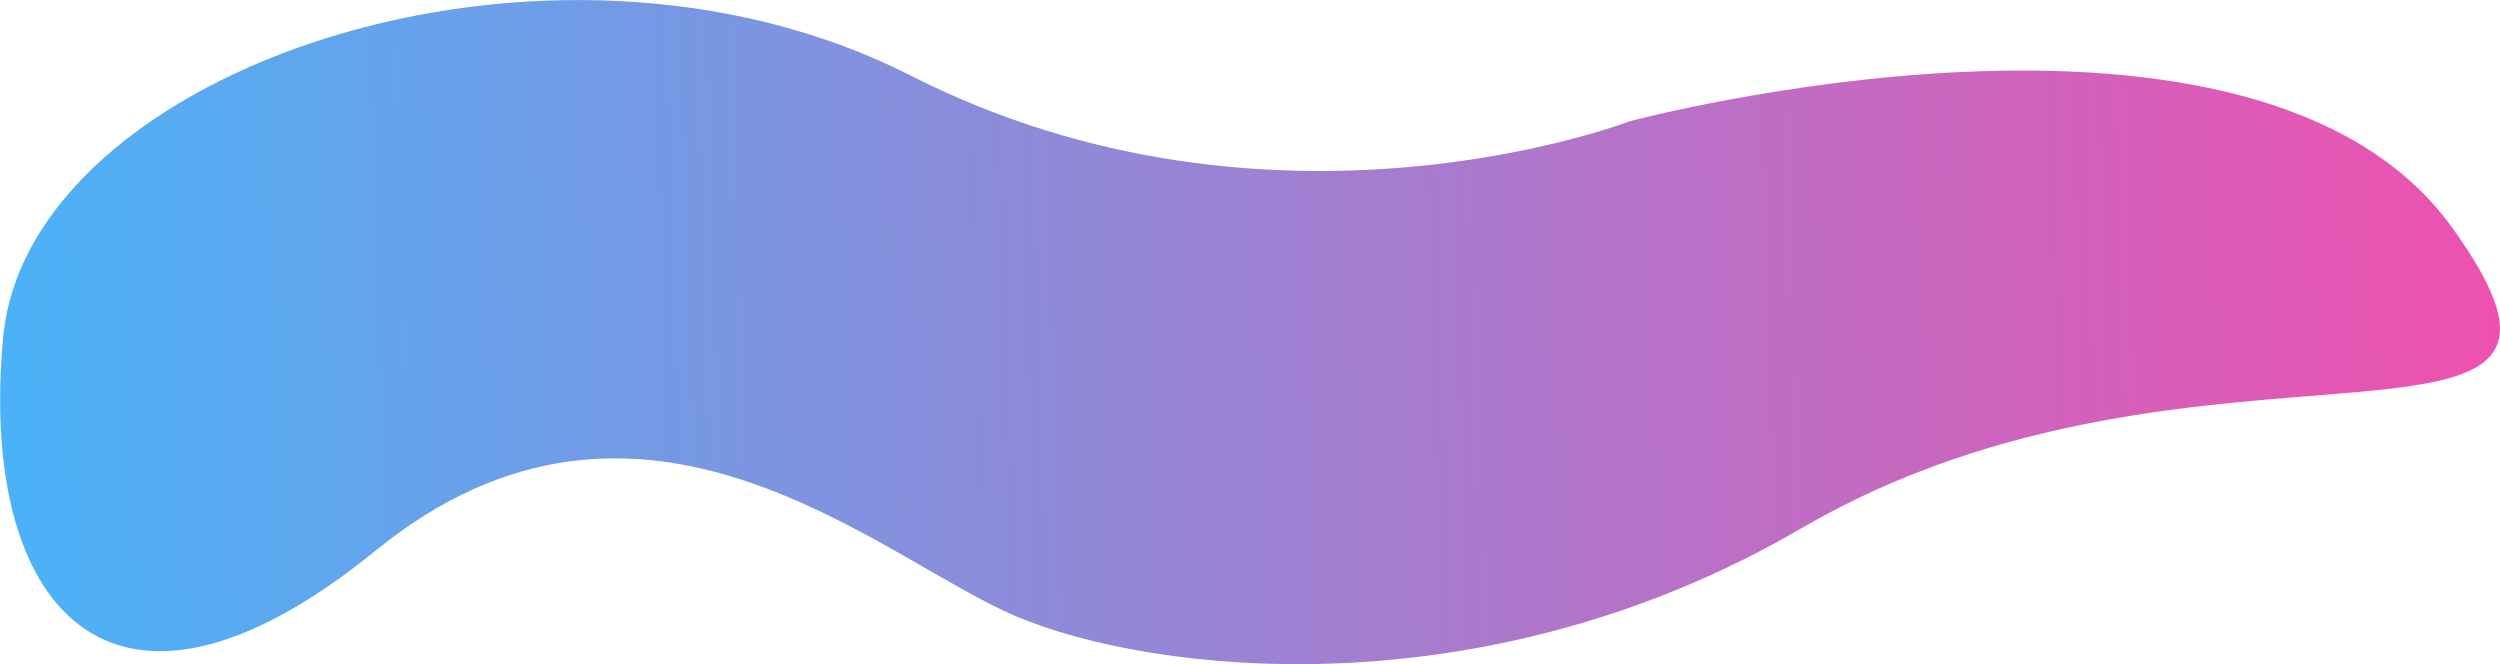 <svg xmlns="http://www.w3.org/2000/svg" width="5416" height="1439" viewBox="0 0 5416 1439" fill="none"><path d="M1972.5 163.5C1189.5 -234.5 61.999 149 6.999 729.5C-48.001 1310 236 1662.5 813.5 1193C1391 723.5 1906.5 1211 2202 1335.5C2497.5 1460 3216.11 1544.48 3901.5 1145C4770.5 638.501 5739 1084 5311.5 492C4884 -100 3529.5 263 3529.5 263C3529.5 263 2755.5 561.5 1972.5 163.5Z" fill="url(#paint0_linear_455_758)"></path><defs><linearGradient id="paint0_linear_455_758" x1="26.5" y1="881.5" x2="5416" y2="719" gradientUnits="userSpaceOnUse"><stop stop-color="#4BB2F7"></stop><stop offset="1" stop-color="#EE51AF"></stop></linearGradient></defs></svg>